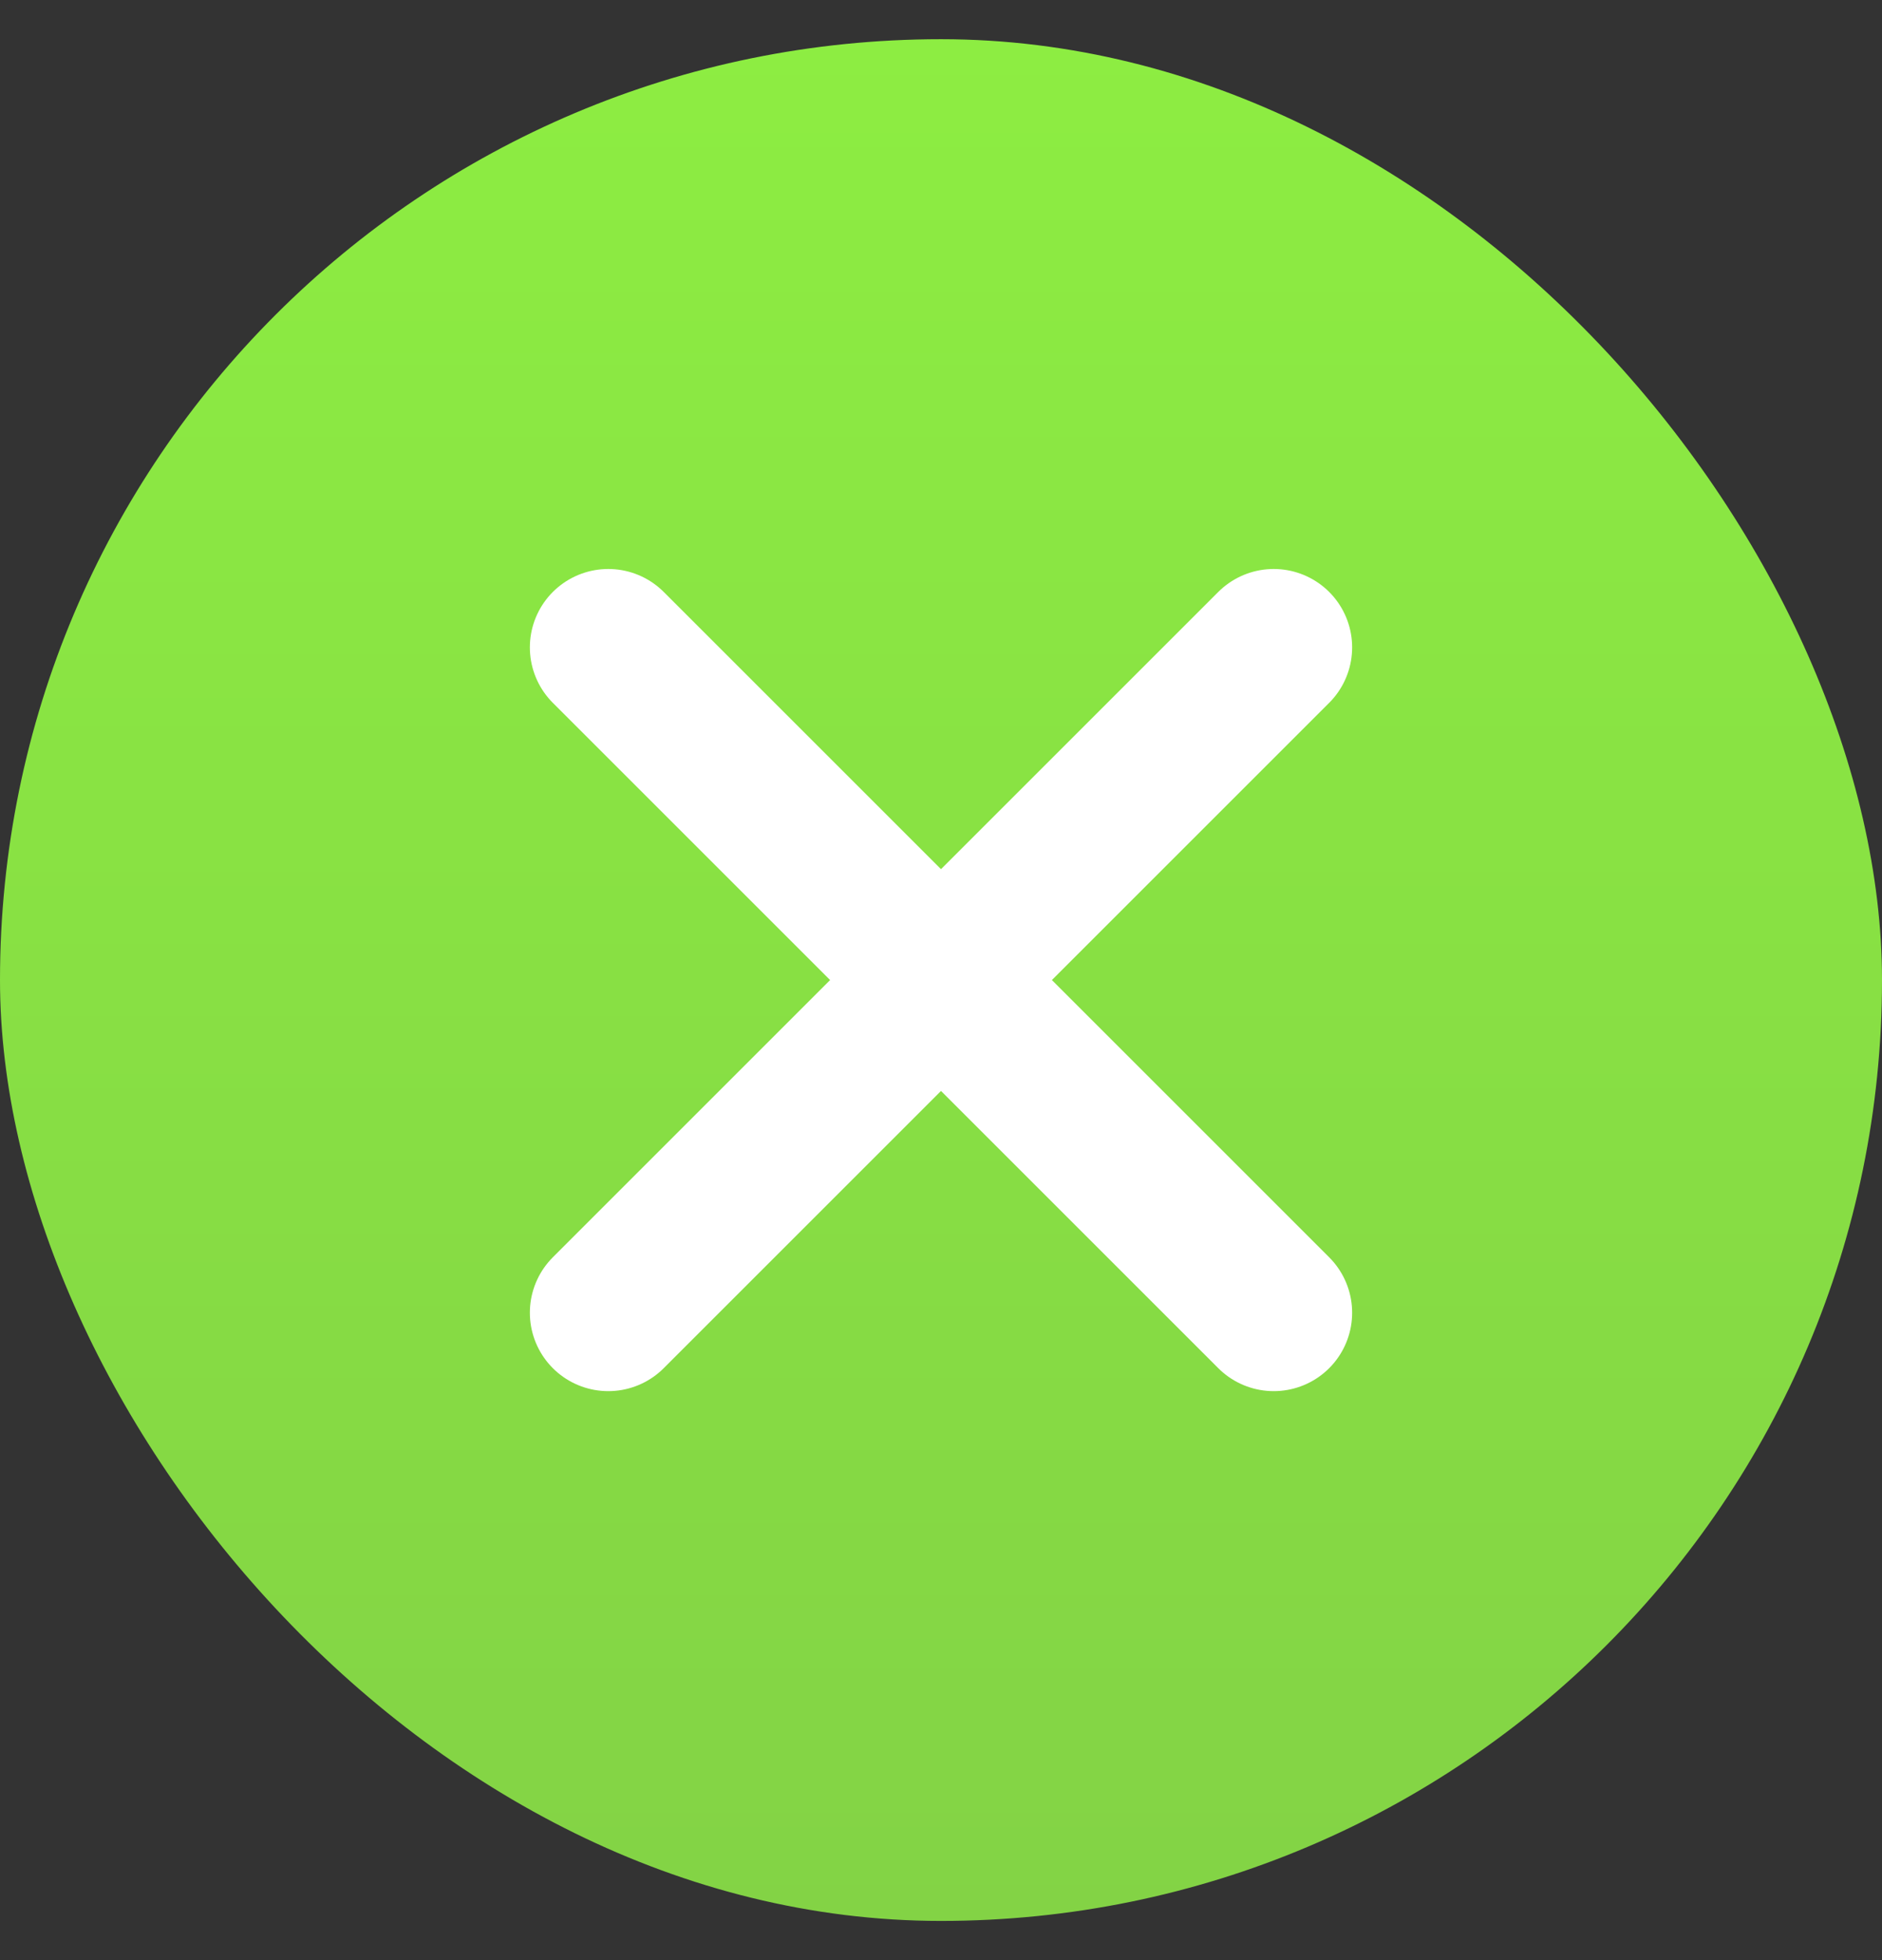 <svg width="24" height="25" viewBox="0 0 24 25" fill="none" xmlns="http://www.w3.org/2000/svg">
    <rect x="0" y="0" width="24" height="25" fill="#333333" stroke="none"/>
    <rect y="0.5" width="24" height="24" rx="12" fill="url(#paint0_linear_1_495)"/>
    <path d="M7.757 8.257L16.243 16.743M16.243 8.257L7.757 16.743" stroke="white" stroke-width="2" stroke-linecap="round"/>
    <defs>
        <linearGradient id="paint0_linear_1_495" x1="12" y1="0.5" x2="12" y2="24.5" gradientUnits="userSpaceOnUse">
            <stop stop-color="#8DED42"/>
            <stop offset="1" stop-color="#83D345"/>
        </linearGradient>
    </defs>
</svg>
